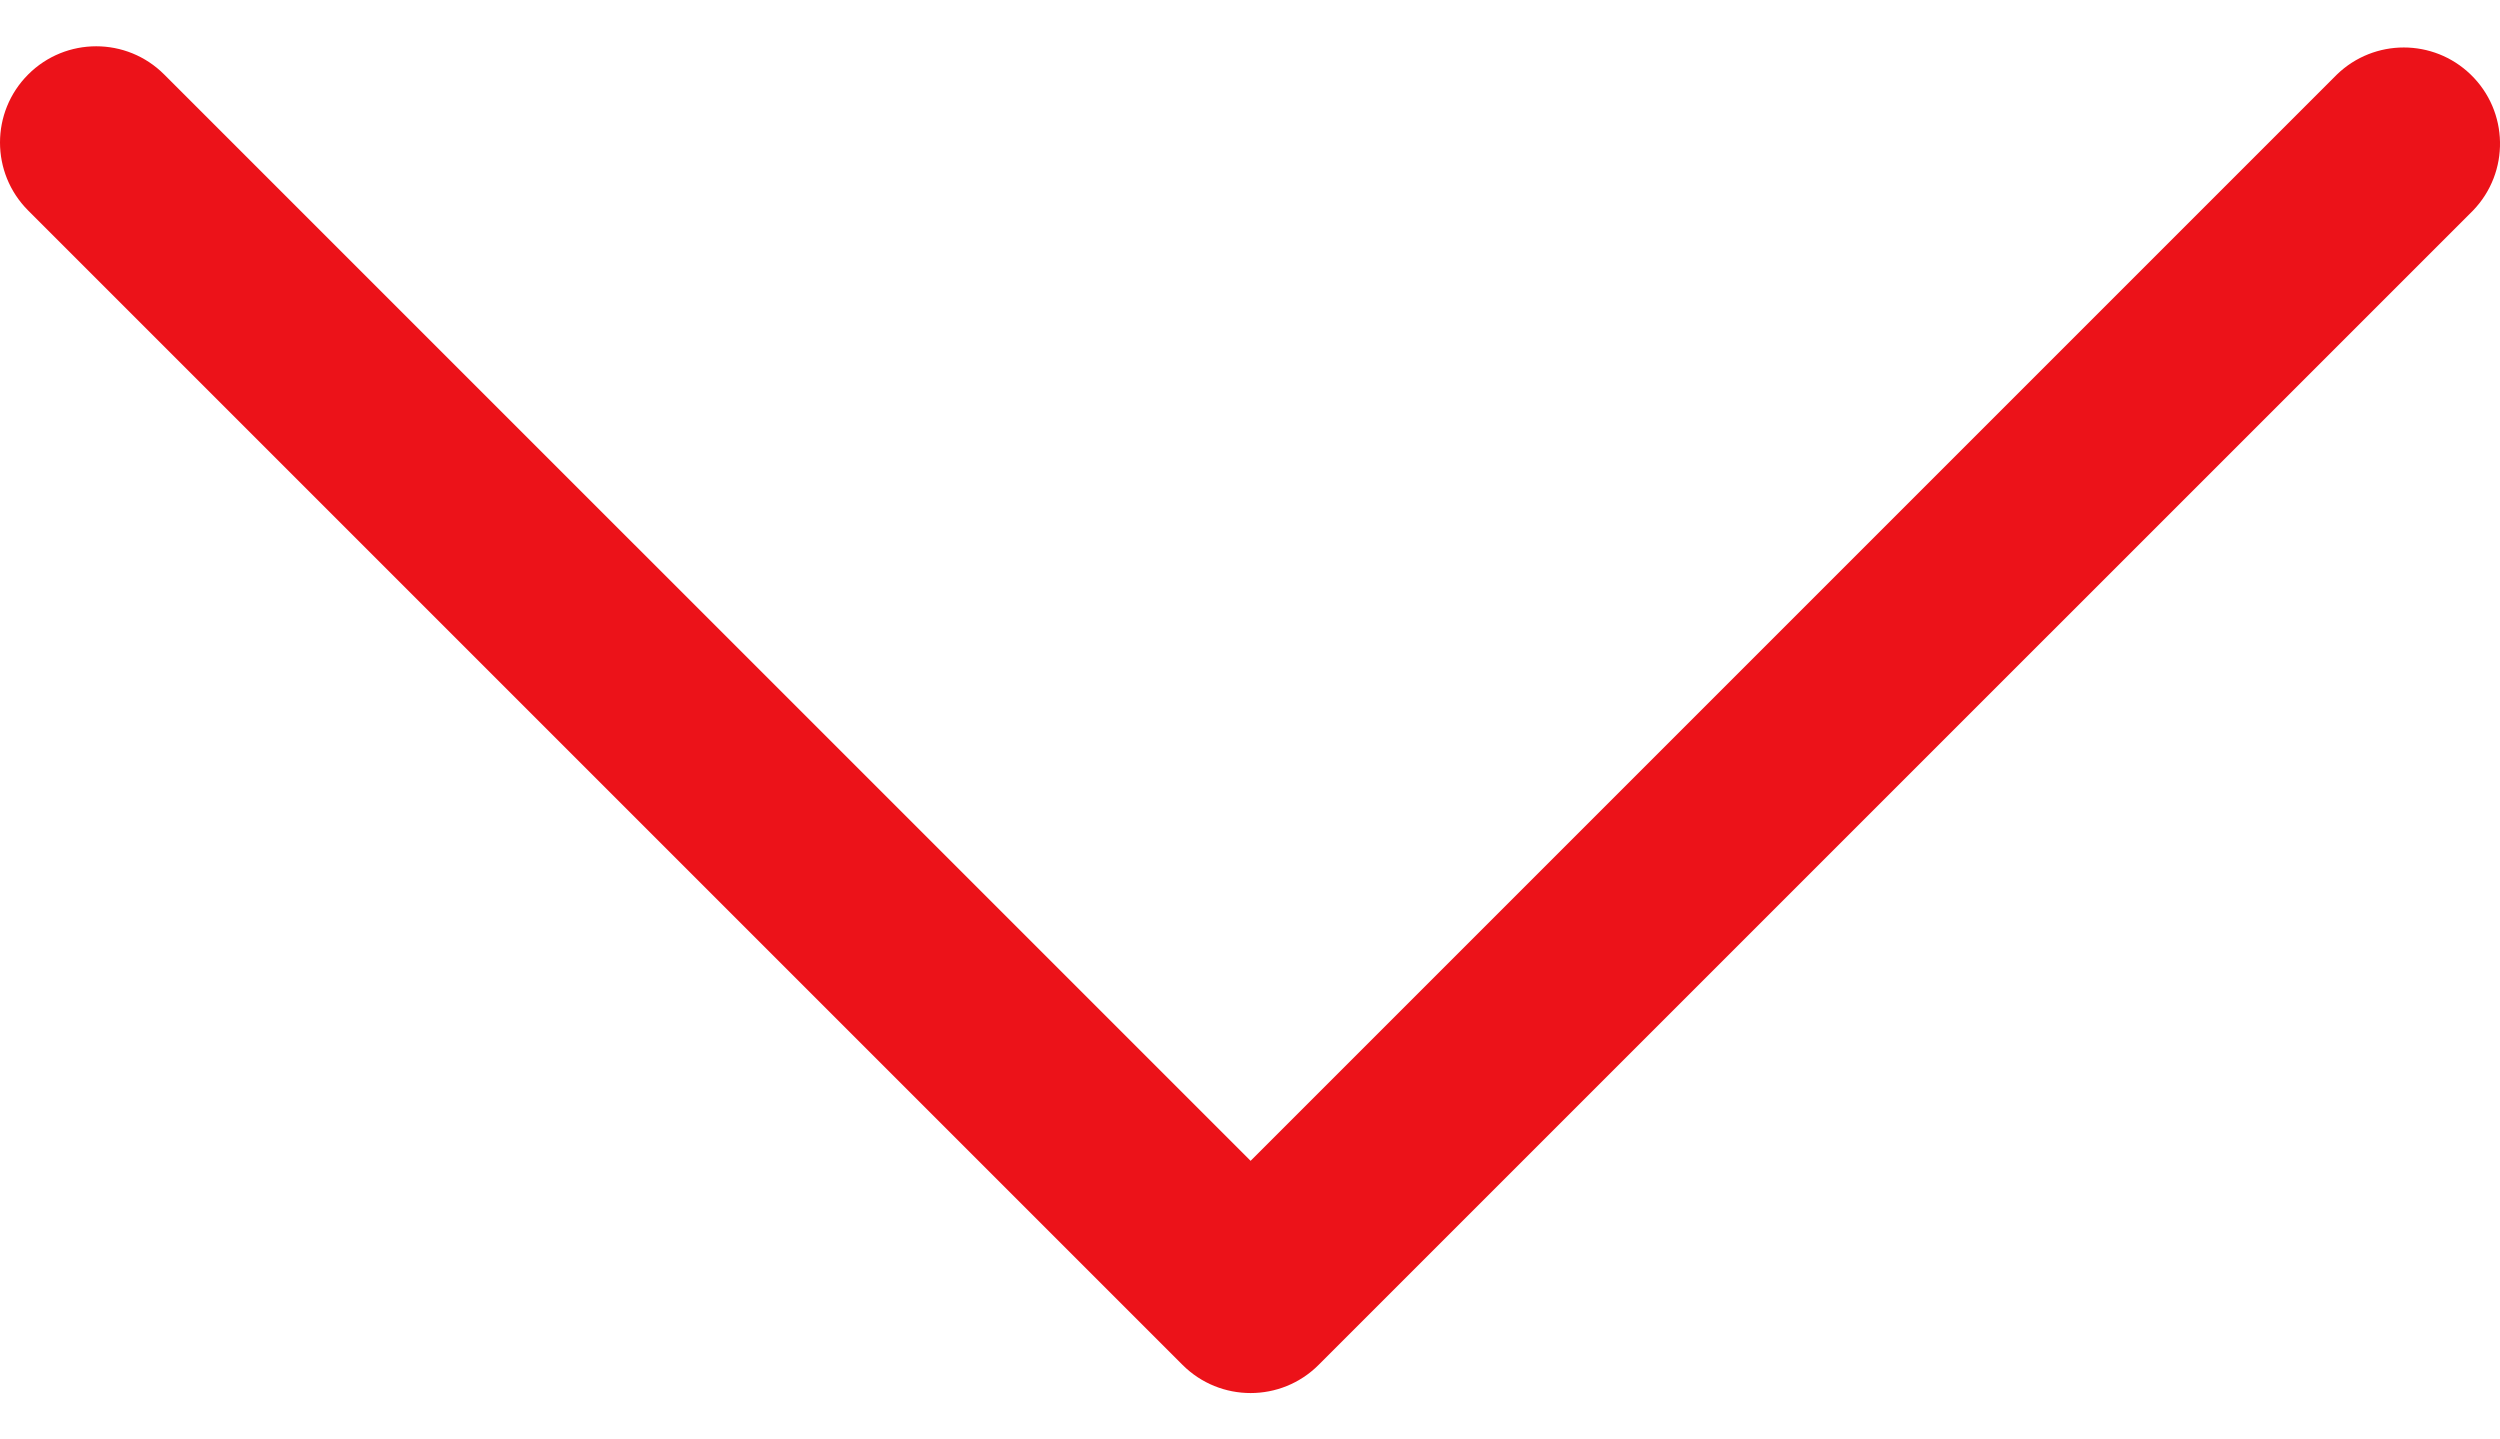 <svg width="33" height="19" viewBox="0 0 33 19" fill="none" xmlns="http://www.w3.org/2000/svg">
<path d="M17.405 18.017L32.644 2.779C33.131 2.274 33.117 1.47 32.612 0.983C32.12 0.508 31.34 0.508 30.848 0.983L16.508 15.323L2.167 0.983C1.672 0.487 0.868 0.487 0.372 0.983C-0.124 1.479 -0.124 2.283 0.372 2.779L15.61 18.017C16.106 18.512 16.91 18.512 17.405 18.017Z" fill="#EC1219"/>
</svg>
